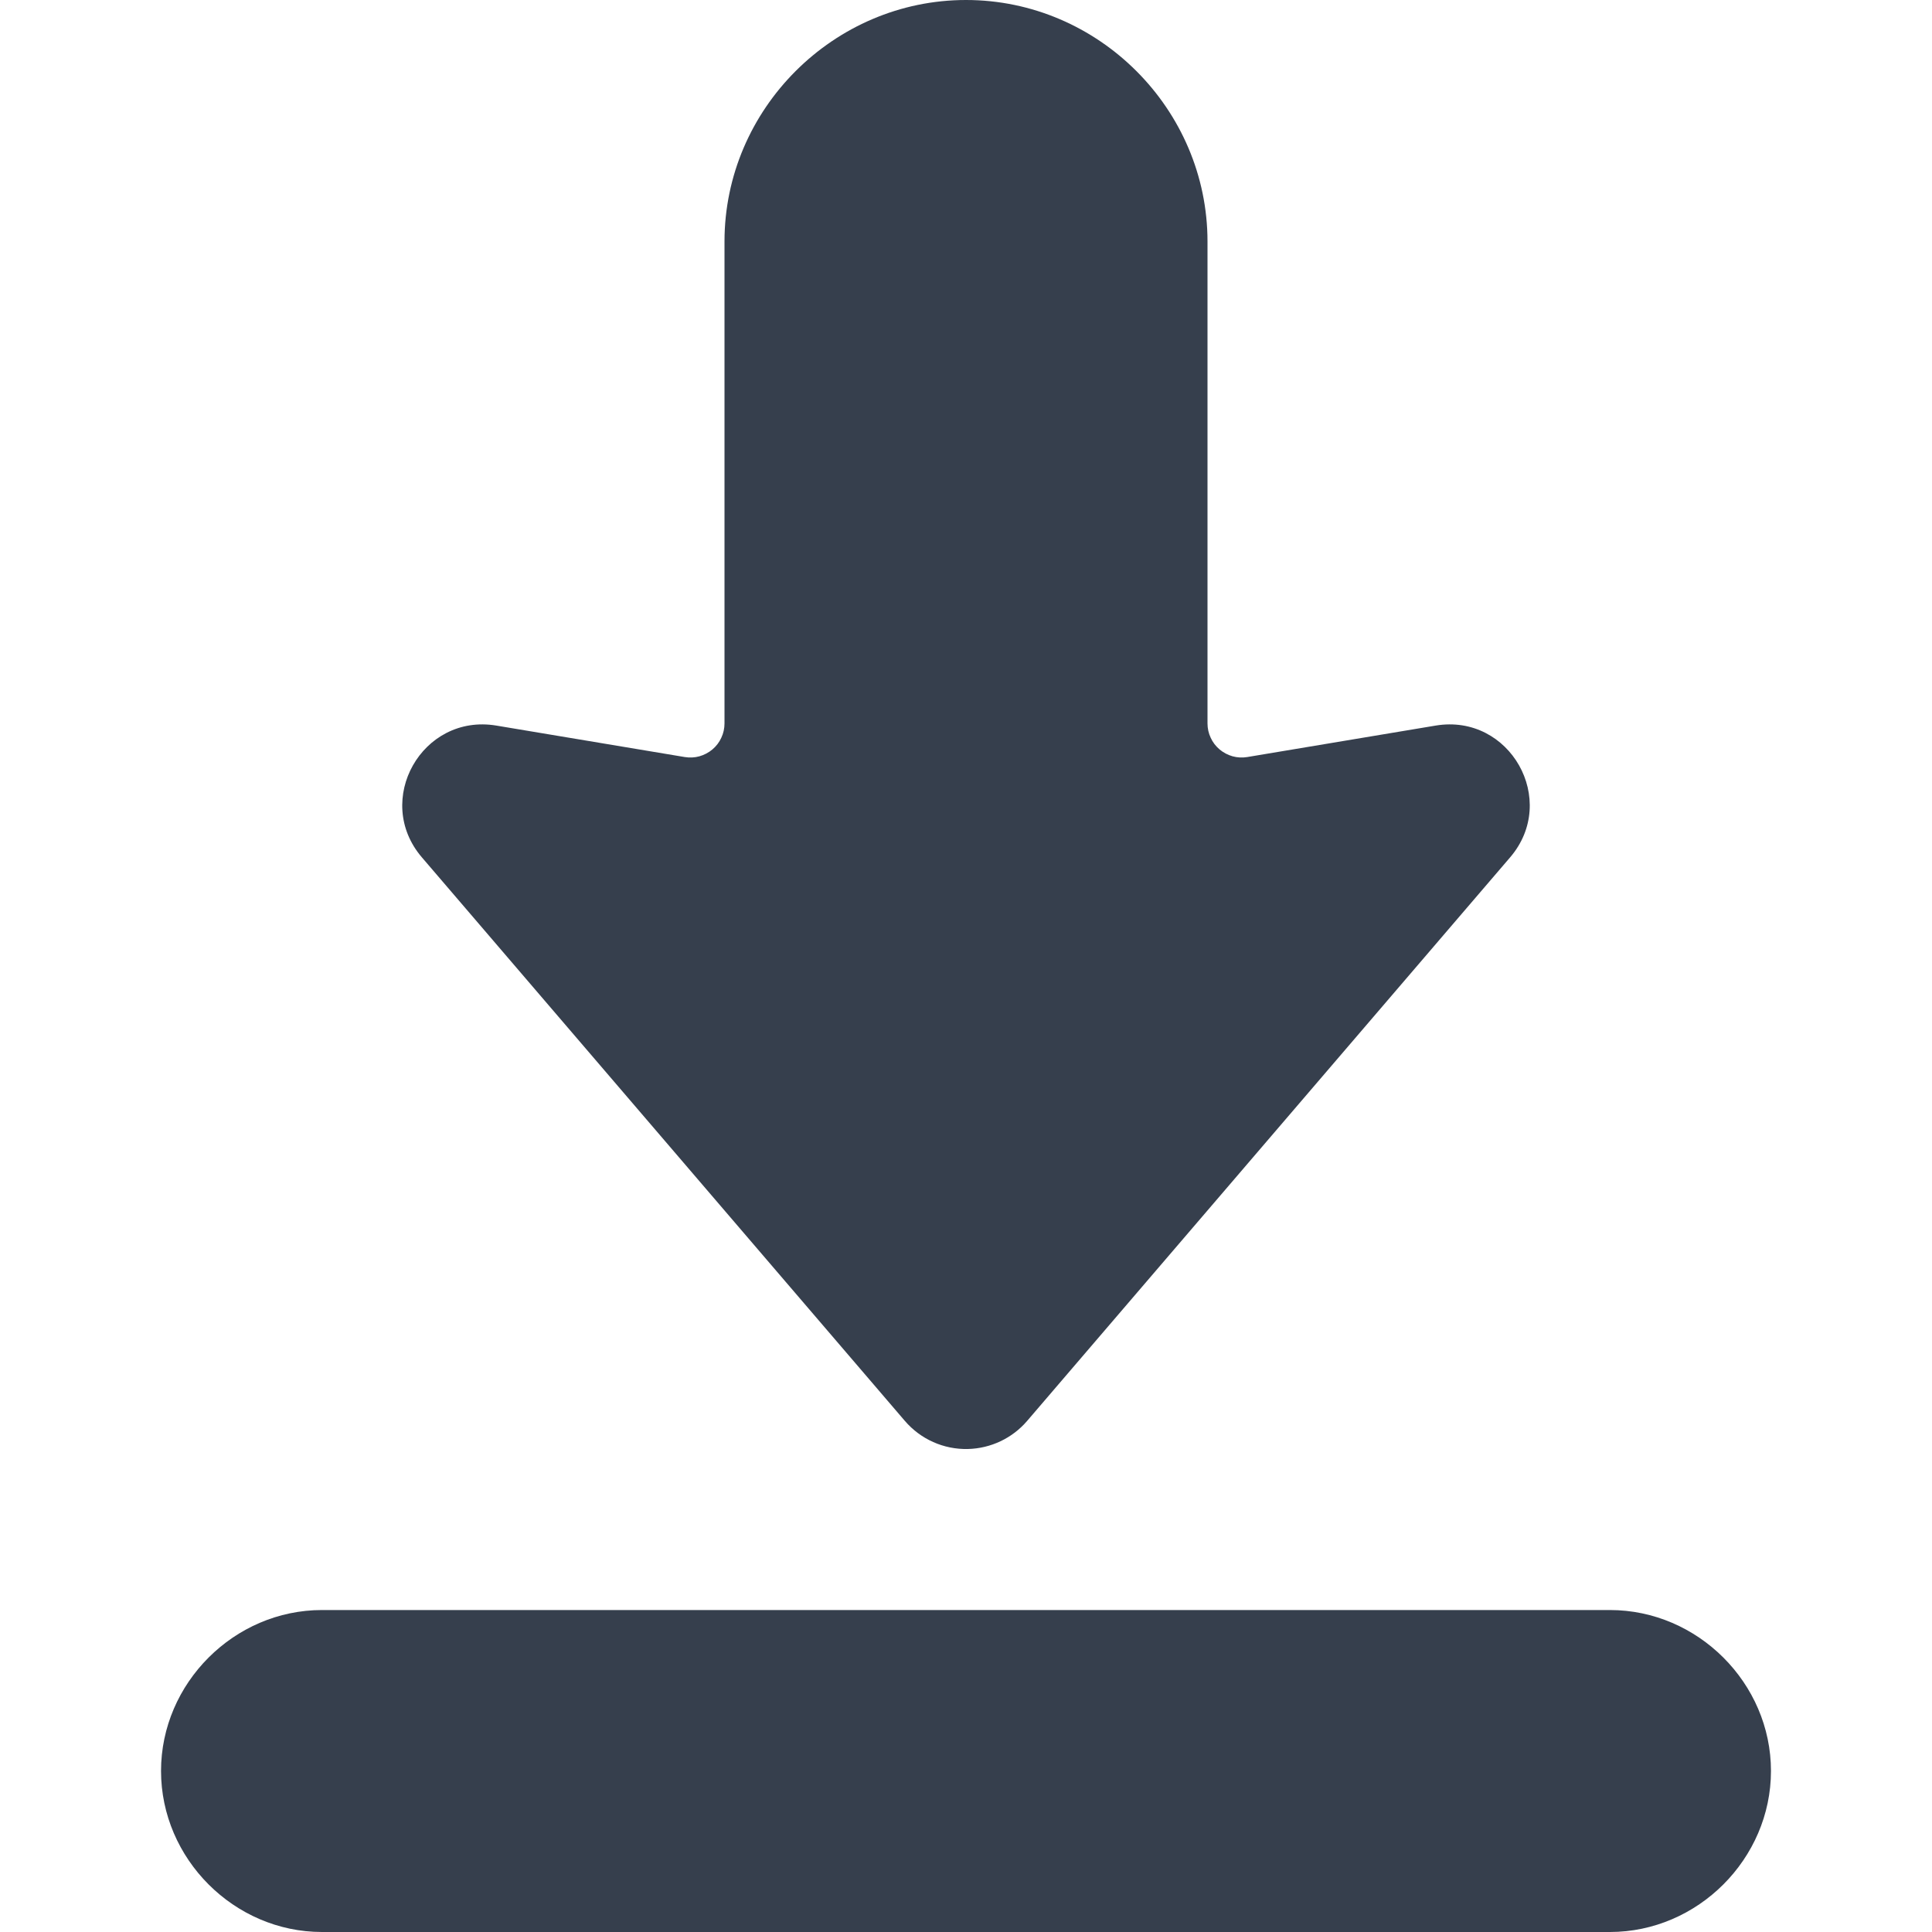 <svg width="20" height="20" viewBox="0 0 20 20" fill="none" xmlns="http://www.w3.org/2000/svg">
<g clip-path="url(#clip0_565_3666)">
<path d="M3.333 16.667C2.424 16.667 1.667 17.424 1.667 18.333C1.667 19.242 2.424 20 3.333 20H16.666C17.575 20 18.333 19.242 18.333 18.333C18.333 17.424 17.575 16.667 16.666 16.667H3.333Z" fill="#363F4D"/>
<path d="M10.02 15C9.769 15.006 9.53 14.899 9.367 14.709L4.367 8.875C3.861 8.284 4.369 7.384 5.137 7.511L7.089 7.837C7.14 7.845 7.191 7.843 7.241 7.829C7.29 7.815 7.336 7.791 7.375 7.758C7.414 7.725 7.446 7.684 7.467 7.637C7.489 7.591 7.5 7.54 7.5 7.489V2.5C7.5 1.129 8.63 0 10 0C11.371 0 12.5 1.129 12.5 2.5V7.489C12.5 7.54 12.511 7.591 12.533 7.637C12.554 7.684 12.586 7.725 12.625 7.758C12.664 7.791 12.71 7.815 12.759 7.829C12.809 7.843 12.861 7.845 12.911 7.837L14.863 7.511C15.631 7.384 16.139 8.284 15.633 8.875L10.633 14.709C10.479 14.889 10.256 14.994 10.02 15Z" fill="#363F4D"/>
</g>
<defs>
<clipPath id="clip0_565_3666">
<rect width="20" height="20" fill="white"/>
</clipPath>
</defs>
</svg>
